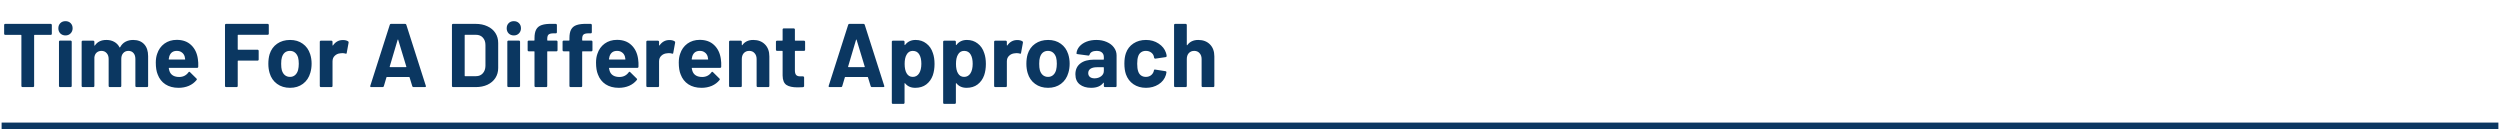 <svg width="775" height="40" viewBox="0 0 775 40" fill="none" xmlns="http://www.w3.org/2000/svg">
<path d="M15.732 7.4C15.825 7.4 15.9 7.437 15.956 7.512C16.031 7.568 16.068 7.643 16.068 7.736V10.48C16.068 10.573 16.031 10.657 15.956 10.732C15.9 10.788 15.825 10.816 15.732 10.816H10.72C10.627 10.816 10.58 10.863 10.58 10.956V26.664C10.58 26.757 10.543 26.841 10.468 26.916C10.412 26.972 10.337 27 10.244 27H6.968C6.875 27 6.791 26.972 6.716 26.916C6.66 26.841 6.632 26.757 6.632 26.664V10.956C6.632 10.863 6.585 10.816 6.492 10.816H1.62C1.527 10.816 1.443 10.788 1.368 10.732C1.312 10.657 1.284 10.573 1.284 10.48V7.736C1.284 7.643 1.312 7.568 1.368 7.512C1.443 7.437 1.527 7.4 1.62 7.4H15.732ZM20.299 10.984C19.664 10.984 19.132 10.779 18.703 10.368C18.292 9.939 18.087 9.407 18.087 8.772C18.087 8.119 18.292 7.587 18.703 7.176C19.113 6.765 19.645 6.56 20.299 6.56C20.952 6.56 21.484 6.765 21.895 7.176C22.305 7.587 22.511 8.119 22.511 8.772C22.511 9.407 22.296 9.939 21.867 10.368C21.456 10.779 20.933 10.984 20.299 10.984ZM18.619 27C18.526 27 18.442 26.972 18.367 26.916C18.311 26.841 18.283 26.757 18.283 26.664V12.916C18.283 12.823 18.311 12.748 18.367 12.692C18.442 12.617 18.526 12.58 18.619 12.58H21.895C21.988 12.58 22.063 12.617 22.119 12.692C22.194 12.748 22.231 12.823 22.231 12.916V26.664C22.231 26.757 22.194 26.841 22.119 26.916C22.063 26.972 21.988 27 21.895 27H18.619ZM41.268 12.384C42.724 12.384 43.862 12.823 44.684 13.7C45.505 14.577 45.916 15.809 45.916 17.396V26.664C45.916 26.757 45.878 26.841 45.804 26.916C45.748 26.972 45.673 27 45.58 27H42.304C42.21 27 42.126 26.972 42.052 26.916C41.996 26.841 41.968 26.757 41.968 26.664V18.264C41.968 17.499 41.772 16.892 41.38 16.444C40.988 15.996 40.465 15.772 39.812 15.772C39.158 15.772 38.626 15.996 38.216 16.444C37.805 16.892 37.6 17.489 37.6 18.236V26.664C37.6 26.757 37.562 26.841 37.488 26.916C37.432 26.972 37.357 27 37.264 27H34.016C33.922 27 33.838 26.972 33.764 26.916C33.708 26.841 33.68 26.757 33.68 26.664V18.264C33.68 17.517 33.474 16.92 33.064 16.472C32.653 16.005 32.121 15.772 31.468 15.772C30.87 15.772 30.366 15.949 29.956 16.304C29.564 16.659 29.33 17.153 29.256 17.788V26.664C29.256 26.757 29.218 26.841 29.144 26.916C29.088 26.972 29.013 27 28.92 27H25.644C25.55 27 25.466 26.972 25.392 26.916C25.336 26.841 25.308 26.757 25.308 26.664V12.944C25.308 12.851 25.336 12.776 25.392 12.72C25.466 12.645 25.55 12.608 25.644 12.608H28.92C29.013 12.608 29.088 12.645 29.144 12.72C29.218 12.776 29.256 12.851 29.256 12.944V14.036C29.256 14.092 29.274 14.129 29.312 14.148C29.349 14.167 29.386 14.148 29.424 14.092C30.189 12.953 31.374 12.384 32.98 12.384C33.913 12.384 34.725 12.58 35.416 12.972C36.125 13.364 36.666 13.924 37.04 14.652C37.096 14.764 37.161 14.764 37.236 14.652C37.646 13.887 38.197 13.317 38.888 12.944C39.597 12.571 40.39 12.384 41.268 12.384ZM61.344 18.32C61.456 19.029 61.494 19.823 61.456 20.7C61.438 20.924 61.316 21.036 61.092 21.036H52.44C52.328 21.036 52.291 21.083 52.328 21.176C52.384 21.549 52.487 21.923 52.636 22.296C53.122 23.341 54.111 23.864 55.604 23.864C56.799 23.845 57.742 23.36 58.432 22.408C58.507 22.296 58.591 22.24 58.684 22.24C58.74 22.24 58.806 22.277 58.88 22.352L60.896 24.34C60.99 24.433 61.036 24.517 61.036 24.592C61.036 24.629 60.999 24.704 60.924 24.816C60.308 25.581 59.515 26.179 58.544 26.608C57.574 27.019 56.51 27.224 55.352 27.224C53.747 27.224 52.384 26.86 51.264 26.132C50.163 25.404 49.37 24.387 48.884 23.08C48.492 22.147 48.296 20.924 48.296 19.412C48.296 18.385 48.436 17.48 48.716 16.696C49.146 15.371 49.892 14.316 50.956 13.532C52.039 12.748 53.318 12.356 54.792 12.356C56.659 12.356 58.152 12.897 59.272 13.98C60.411 15.063 61.102 16.509 61.344 18.32ZM54.82 15.772C53.644 15.772 52.87 16.323 52.496 17.424C52.422 17.667 52.356 17.965 52.3 18.32C52.3 18.413 52.347 18.46 52.44 18.46H57.284C57.396 18.46 57.434 18.413 57.396 18.32C57.303 17.779 57.256 17.517 57.256 17.536C57.088 16.976 56.79 16.547 56.36 16.248C55.95 15.931 55.436 15.772 54.82 15.772ZM83.327 10.452C83.327 10.545 83.29 10.629 83.215 10.704C83.159 10.76 83.084 10.788 82.991 10.788H73.835C73.742 10.788 73.695 10.835 73.695 10.928V15.268C73.695 15.361 73.742 15.408 73.835 15.408H79.855C79.948 15.408 80.023 15.445 80.079 15.52C80.154 15.576 80.191 15.651 80.191 15.744V18.46C80.191 18.553 80.154 18.637 80.079 18.712C80.023 18.768 79.948 18.796 79.855 18.796H73.835C73.742 18.796 73.695 18.843 73.695 18.936V26.664C73.695 26.757 73.658 26.841 73.583 26.916C73.527 26.972 73.452 27 73.359 27H70.083C69.99 27 69.906 26.972 69.831 26.916C69.775 26.841 69.747 26.757 69.747 26.664V7.736C69.747 7.643 69.775 7.568 69.831 7.512C69.906 7.437 69.99 7.4 70.083 7.4H82.991C83.084 7.4 83.159 7.437 83.215 7.512C83.29 7.568 83.327 7.643 83.327 7.736V10.452ZM89.906 27.224C88.338 27.224 86.994 26.813 85.874 25.992C84.754 25.171 83.988 24.051 83.578 22.632C83.316 21.755 83.186 20.803 83.186 19.776C83.186 18.675 83.316 17.685 83.578 16.808C84.007 15.427 84.782 14.344 85.902 13.56C87.022 12.776 88.366 12.384 89.934 12.384C91.464 12.384 92.771 12.776 93.854 13.56C94.936 14.325 95.702 15.399 96.15 16.78C96.448 17.713 96.598 18.693 96.598 19.72C96.598 20.728 96.467 21.671 96.206 22.548C95.795 24.004 95.03 25.152 93.91 25.992C92.808 26.813 91.474 27.224 89.906 27.224ZM89.906 23.836C90.522 23.836 91.044 23.649 91.474 23.276C91.903 22.903 92.211 22.389 92.398 21.736C92.547 21.139 92.622 20.485 92.622 19.776C92.622 18.992 92.547 18.329 92.398 17.788C92.192 17.153 91.875 16.659 91.446 16.304C91.016 15.949 90.494 15.772 89.878 15.772C89.243 15.772 88.711 15.949 88.282 16.304C87.871 16.659 87.572 17.153 87.386 17.788C87.236 18.236 87.162 18.899 87.162 19.776C87.162 20.616 87.227 21.269 87.358 21.736C87.544 22.389 87.852 22.903 88.282 23.276C88.73 23.649 89.271 23.836 89.906 23.836ZM106.304 12.412C106.976 12.412 107.508 12.543 107.9 12.804C108.049 12.879 108.105 13.019 108.068 13.224L107.48 16.416C107.461 16.64 107.33 16.705 107.088 16.612C106.808 16.519 106.481 16.472 106.108 16.472C105.958 16.472 105.753 16.491 105.492 16.528C104.82 16.584 104.25 16.836 103.784 17.284C103.317 17.713 103.084 18.292 103.084 19.02V26.664C103.084 26.757 103.046 26.841 102.972 26.916C102.916 26.972 102.841 27 102.748 27H99.472C99.378 27 99.294 26.972 99.22 26.916C99.164 26.841 99.136 26.757 99.136 26.664V12.944C99.136 12.851 99.164 12.776 99.22 12.72C99.294 12.645 99.378 12.608 99.472 12.608H102.748C102.841 12.608 102.916 12.645 102.972 12.72C103.046 12.776 103.084 12.851 103.084 12.944V14.008C103.084 14.064 103.102 14.101 103.14 14.12C103.177 14.139 103.205 14.129 103.224 14.092C103.989 12.972 105.016 12.412 106.304 12.412ZM128.172 27C127.985 27 127.864 26.907 127.808 26.72L126.968 23.976C126.931 23.901 126.884 23.864 126.828 23.864H119.94C119.884 23.864 119.837 23.901 119.8 23.976L118.988 26.72C118.932 26.907 118.811 27 118.624 27H115.068C114.956 27 114.872 26.972 114.816 26.916C114.76 26.841 114.751 26.739 114.788 26.608L120.836 7.68C120.892 7.493 121.013 7.4 121.2 7.4H125.596C125.783 7.4 125.904 7.493 125.96 7.68L132.008 26.608C132.027 26.645 132.036 26.692 132.036 26.748C132.036 26.916 131.933 27 131.728 27H128.172ZM120.808 20.644C120.789 20.756 120.827 20.812 120.92 20.812H125.848C125.96 20.812 125.997 20.756 125.96 20.644L123.44 12.328C123.421 12.253 123.393 12.225 123.356 12.244C123.319 12.244 123.291 12.272 123.272 12.328L120.808 20.644ZM140.439 27C140.345 27 140.261 26.972 140.187 26.916C140.131 26.841 140.103 26.757 140.103 26.664V7.736C140.103 7.643 140.131 7.568 140.187 7.512C140.261 7.437 140.345 7.4 140.439 7.4H147.439C148.839 7.4 150.061 7.652 151.107 8.156C152.171 8.641 152.992 9.332 153.571 10.228C154.149 11.124 154.439 12.16 154.439 13.336V21.064C154.439 22.24 154.149 23.276 153.571 24.172C152.992 25.068 152.171 25.768 151.107 26.272C150.061 26.757 148.839 27 147.439 27H140.439ZM144.051 23.472C144.051 23.565 144.097 23.612 144.191 23.612H147.579C148.437 23.612 149.128 23.323 149.651 22.744C150.192 22.165 150.472 21.391 150.491 20.42V13.98C150.491 13.009 150.22 12.235 149.679 11.656C149.156 11.077 148.447 10.788 147.551 10.788H144.191C144.097 10.788 144.051 10.835 144.051 10.928V23.472ZM159.287 10.984C158.652 10.984 158.12 10.779 157.691 10.368C157.28 9.939 157.075 9.407 157.075 8.772C157.075 8.119 157.28 7.587 157.691 7.176C158.102 6.765 158.634 6.56 159.287 6.56C159.94 6.56 160.472 6.765 160.883 7.176C161.294 7.587 161.499 8.119 161.499 8.772C161.499 9.407 161.284 9.939 160.855 10.368C160.444 10.779 159.922 10.984 159.287 10.984ZM157.607 27C157.514 27 157.43 26.972 157.355 26.916C157.299 26.841 157.271 26.757 157.271 26.664V12.916C157.271 12.823 157.299 12.748 157.355 12.692C157.43 12.617 157.514 12.58 157.607 12.58H160.883C160.976 12.58 161.051 12.617 161.107 12.692C161.182 12.748 161.219 12.823 161.219 12.916V26.664C161.219 26.757 161.182 26.841 161.107 26.916C161.051 26.972 160.976 27 160.883 27H157.607ZM172.5 12.58C172.593 12.58 172.668 12.617 172.724 12.692C172.799 12.748 172.836 12.823 172.836 12.916V15.576C172.836 15.669 172.799 15.753 172.724 15.828C172.668 15.884 172.593 15.912 172.5 15.912H169.784C169.691 15.912 169.644 15.959 169.644 16.052V26.664C169.644 26.757 169.607 26.841 169.532 26.916C169.476 26.972 169.401 27 169.308 27H166.032C165.939 27 165.855 26.972 165.78 26.916C165.724 26.841 165.696 26.757 165.696 26.664V16.052C165.696 15.959 165.649 15.912 165.556 15.912H163.904C163.811 15.912 163.727 15.884 163.652 15.828C163.596 15.753 163.568 15.669 163.568 15.576V12.916C163.568 12.823 163.596 12.748 163.652 12.692C163.727 12.617 163.811 12.58 163.904 12.58H165.556C165.649 12.58 165.696 12.533 165.696 12.44V11.824C165.696 10.667 165.873 9.771 166.228 9.136C166.583 8.483 167.152 8.025 167.936 7.764C168.739 7.484 169.84 7.363 171.24 7.4H172.304C172.397 7.4 172.472 7.437 172.528 7.512C172.603 7.568 172.64 7.643 172.64 7.736V10.004C172.64 10.097 172.603 10.181 172.528 10.256C172.472 10.312 172.397 10.34 172.304 10.34H171.38C170.727 10.359 170.269 10.499 170.008 10.76C169.765 11.003 169.644 11.46 169.644 12.132V12.44C169.644 12.533 169.691 12.58 169.784 12.58H172.5ZM183.328 12.58C183.421 12.58 183.496 12.617 183.552 12.692C183.627 12.748 183.664 12.823 183.664 12.916V15.576C183.664 15.669 183.627 15.753 183.552 15.828C183.496 15.884 183.421 15.912 183.328 15.912H180.612C180.519 15.912 180.472 15.959 180.472 16.052V26.664C180.472 26.757 180.435 26.841 180.36 26.916C180.304 26.972 180.229 27 180.136 27H176.86C176.767 27 176.683 26.972 176.608 26.916C176.552 26.841 176.524 26.757 176.524 26.664V16.052C176.524 15.959 176.477 15.912 176.384 15.912H174.732C174.639 15.912 174.555 15.884 174.48 15.828C174.424 15.753 174.396 15.669 174.396 15.576V12.916C174.396 12.823 174.424 12.748 174.48 12.692C174.555 12.617 174.639 12.58 174.732 12.58H176.384C176.477 12.58 176.524 12.533 176.524 12.44V11.824C176.524 10.667 176.701 9.771 177.056 9.136C177.411 8.483 177.98 8.025 178.764 7.764C179.567 7.484 180.668 7.363 182.068 7.4H183.132C183.225 7.4 183.3 7.437 183.356 7.512C183.431 7.568 183.468 7.643 183.468 7.736V10.004C183.468 10.097 183.431 10.181 183.356 10.256C183.3 10.312 183.225 10.34 183.132 10.34H182.208C181.555 10.359 181.097 10.499 180.836 10.76C180.593 11.003 180.472 11.46 180.472 12.132V12.44C180.472 12.533 180.519 12.58 180.612 12.58H183.328ZM197.817 18.32C197.929 19.029 197.966 19.823 197.929 20.7C197.91 20.924 197.789 21.036 197.565 21.036H188.913C188.801 21.036 188.764 21.083 188.801 21.176C188.857 21.549 188.96 21.923 189.109 22.296C189.594 23.341 190.584 23.864 192.077 23.864C193.272 23.845 194.214 23.36 194.905 22.408C194.98 22.296 195.064 22.24 195.157 22.24C195.213 22.24 195.278 22.277 195.353 22.352L197.369 24.34C197.462 24.433 197.509 24.517 197.509 24.592C197.509 24.629 197.472 24.704 197.397 24.816C196.781 25.581 195.988 26.179 195.017 26.608C194.046 27.019 192.982 27.224 191.825 27.224C190.22 27.224 188.857 26.86 187.737 26.132C186.636 25.404 185.842 24.387 185.357 23.08C184.965 22.147 184.769 20.924 184.769 19.412C184.769 18.385 184.909 17.48 185.189 16.696C185.618 15.371 186.365 14.316 187.429 13.532C188.512 12.748 189.79 12.356 191.265 12.356C193.132 12.356 194.625 12.897 195.745 13.98C196.884 15.063 197.574 16.509 197.817 18.32ZM191.293 15.772C190.117 15.772 189.342 16.323 188.969 17.424C188.894 17.667 188.829 17.965 188.773 18.32C188.773 18.413 188.82 18.46 188.913 18.46H193.757C193.869 18.46 193.906 18.413 193.869 18.32C193.776 17.779 193.729 17.517 193.729 17.536C193.561 16.976 193.262 16.547 192.833 16.248C192.422 15.931 191.909 15.772 191.293 15.772ZM207.53 12.412C208.202 12.412 208.734 12.543 209.126 12.804C209.276 12.879 209.332 13.019 209.294 13.224L208.706 16.416C208.688 16.64 208.557 16.705 208.314 16.612C208.034 16.519 207.708 16.472 207.334 16.472C207.185 16.472 206.98 16.491 206.718 16.528C206.046 16.584 205.477 16.836 205.01 17.284C204.544 17.713 204.31 18.292 204.31 19.02V26.664C204.31 26.757 204.273 26.841 204.198 26.916C204.142 26.972 204.068 27 203.974 27H200.698C200.605 27 200.521 26.972 200.446 26.916C200.39 26.841 200.362 26.757 200.362 26.664V12.944C200.362 12.851 200.39 12.776 200.446 12.72C200.521 12.645 200.605 12.608 200.698 12.608H203.974C204.068 12.608 204.142 12.645 204.198 12.72C204.273 12.776 204.31 12.851 204.31 12.944V14.008C204.31 14.064 204.329 14.101 204.366 14.12C204.404 14.139 204.432 14.129 204.45 14.092C205.216 12.972 206.242 12.412 207.53 12.412ZM223.466 18.32C223.578 19.029 223.615 19.823 223.578 20.7C223.559 20.924 223.438 21.036 223.214 21.036H214.562C214.45 21.036 214.412 21.083 214.45 21.176C214.506 21.549 214.608 21.923 214.758 22.296C215.243 23.341 216.232 23.864 217.726 23.864C218.92 23.845 219.863 23.36 220.554 22.408C220.628 22.296 220.712 22.24 220.806 22.24C220.862 22.24 220.927 22.277 221.002 22.352L223.018 24.34C223.111 24.433 223.158 24.517 223.158 24.592C223.158 24.629 223.12 24.704 223.046 24.816C222.43 25.581 221.636 26.179 220.666 26.608C219.695 27.019 218.631 27.224 217.474 27.224C215.868 27.224 214.506 26.86 213.386 26.132C212.284 25.404 211.491 24.387 211.006 23.08C210.614 22.147 210.418 20.924 210.418 19.412C210.418 18.385 210.558 17.48 210.838 16.696C211.267 15.371 212.014 14.316 213.078 13.532C214.16 12.748 215.439 12.356 216.914 12.356C218.78 12.356 220.274 12.897 221.394 13.98C222.532 15.063 223.223 16.509 223.466 18.32ZM216.942 15.772C215.766 15.772 214.991 16.323 214.618 17.424C214.543 17.667 214.478 17.965 214.422 18.32C214.422 18.413 214.468 18.46 214.562 18.46H219.406C219.518 18.46 219.555 18.413 219.518 18.32C219.424 17.779 219.378 17.517 219.378 17.536C219.21 16.976 218.911 16.547 218.482 16.248C218.071 15.931 217.558 15.772 216.942 15.772ZM233.515 12.384C235.008 12.384 236.212 12.841 237.127 13.756C238.041 14.671 238.499 15.912 238.499 17.48V26.664C238.499 26.757 238.461 26.841 238.387 26.916C238.331 26.972 238.256 27 238.163 27H234.887C234.793 27 234.709 26.972 234.635 26.916C234.579 26.841 234.551 26.757 234.551 26.664V18.292C234.551 17.545 234.336 16.939 233.907 16.472C233.496 16.005 232.945 15.772 232.255 15.772C231.564 15.772 231.004 16.005 230.575 16.472C230.164 16.939 229.959 17.545 229.959 18.292V26.664C229.959 26.757 229.921 26.841 229.847 26.916C229.791 26.972 229.716 27 229.623 27H226.347C226.253 27 226.169 26.972 226.095 26.916C226.039 26.841 226.011 26.757 226.011 26.664V12.944C226.011 12.851 226.039 12.776 226.095 12.72C226.169 12.645 226.253 12.608 226.347 12.608H229.623C229.716 12.608 229.791 12.645 229.847 12.72C229.921 12.776 229.959 12.851 229.959 12.944V13.924C229.959 13.98 229.977 14.017 230.015 14.036C230.052 14.055 230.08 14.045 230.099 14.008C230.864 12.925 232.003 12.384 233.515 12.384ZM249.583 15.436C249.583 15.529 249.546 15.613 249.471 15.688C249.415 15.744 249.341 15.772 249.247 15.772H246.559C246.466 15.772 246.419 15.819 246.419 15.912V21.848C246.419 22.464 246.541 22.921 246.783 23.22C247.045 23.519 247.455 23.668 248.015 23.668H248.939C249.033 23.668 249.107 23.705 249.163 23.78C249.238 23.836 249.275 23.911 249.275 24.004V26.664C249.275 26.869 249.163 26.991 248.939 27.028C248.155 27.065 247.595 27.084 247.259 27.084C245.71 27.084 244.553 26.832 243.787 26.328C243.022 25.805 242.63 24.835 242.611 23.416V15.912C242.611 15.819 242.565 15.772 242.471 15.772H240.875C240.782 15.772 240.698 15.744 240.623 15.688C240.567 15.613 240.539 15.529 240.539 15.436V12.944C240.539 12.851 240.567 12.776 240.623 12.72C240.698 12.645 240.782 12.608 240.875 12.608H242.471C242.565 12.608 242.611 12.561 242.611 12.468V9.136C242.611 9.043 242.639 8.968 242.695 8.912C242.77 8.837 242.854 8.8 242.947 8.8H246.083C246.177 8.8 246.251 8.837 246.307 8.912C246.382 8.968 246.419 9.043 246.419 9.136V12.468C246.419 12.561 246.466 12.608 246.559 12.608H249.247C249.341 12.608 249.415 12.645 249.471 12.72C249.546 12.776 249.583 12.851 249.583 12.944V15.436ZM270.277 27C270.091 27 269.969 26.907 269.913 26.72L269.073 23.976C269.036 23.901 268.989 23.864 268.933 23.864H262.045C261.989 23.864 261.943 23.901 261.905 23.976L261.093 26.72C261.037 26.907 260.916 27 260.729 27H257.173C257.061 27 256.977 26.972 256.921 26.916C256.865 26.841 256.856 26.739 256.893 26.608L262.941 7.68C262.997 7.493 263.119 7.4 263.305 7.4H267.701C267.888 7.4 268.009 7.493 268.065 7.68L274.113 26.608C274.132 26.645 274.141 26.692 274.141 26.748C274.141 26.916 274.039 27 273.833 27H270.277ZM262.913 20.644C262.895 20.756 262.932 20.812 263.025 20.812H267.953C268.065 20.812 268.103 20.756 268.065 20.644L265.545 12.328C265.527 12.253 265.499 12.225 265.461 12.244C265.424 12.244 265.396 12.272 265.377 12.328L262.913 20.644ZM289.203 16.472C289.539 17.424 289.707 18.544 289.707 19.832C289.707 21.12 289.529 22.287 289.175 23.332C288.745 24.527 288.064 25.479 287.131 26.188C286.216 26.879 285.077 27.224 283.715 27.224C282.371 27.224 281.325 26.757 280.579 25.824C280.541 25.768 280.504 25.749 280.467 25.768C280.429 25.787 280.411 25.824 280.411 25.88V31.872C280.411 31.965 280.373 32.04 280.299 32.096C280.243 32.171 280.168 32.208 280.075 32.208H276.799C276.705 32.208 276.621 32.171 276.547 32.096C276.491 32.04 276.463 31.965 276.463 31.872V12.944C276.463 12.851 276.491 12.776 276.547 12.72C276.621 12.645 276.705 12.608 276.799 12.608H280.075C280.168 12.608 280.243 12.645 280.299 12.72C280.373 12.776 280.411 12.851 280.411 12.944V13.868C280.411 13.924 280.429 13.961 280.467 13.98C280.504 13.98 280.541 13.961 280.579 13.924C281.363 12.897 282.445 12.384 283.827 12.384C285.115 12.384 286.225 12.748 287.159 13.476C288.111 14.185 288.792 15.184 289.203 16.472ZM284.919 22.744C285.385 22.016 285.619 21.027 285.619 19.776C285.619 18.6 285.423 17.667 285.031 16.976C284.601 16.173 283.911 15.772 282.959 15.772C282.1 15.772 281.456 16.173 281.027 16.976C280.635 17.648 280.439 18.591 280.439 19.804C280.439 21.055 280.644 22.025 281.055 22.716C281.484 23.463 282.119 23.836 282.959 23.836C283.799 23.836 284.452 23.472 284.919 22.744ZM305.117 16.472C305.453 17.424 305.621 18.544 305.621 19.832C305.621 21.12 305.443 22.287 305.089 23.332C304.659 24.527 303.978 25.479 303.045 26.188C302.13 26.879 300.991 27.224 299.629 27.224C298.285 27.224 297.239 26.757 296.493 25.824C296.455 25.768 296.418 25.749 296.381 25.768C296.343 25.787 296.325 25.824 296.325 25.88V31.872C296.325 31.965 296.287 32.04 296.213 32.096C296.157 32.171 296.082 32.208 295.989 32.208H292.713C292.619 32.208 292.535 32.171 292.461 32.096C292.405 32.04 292.377 31.965 292.377 31.872V12.944C292.377 12.851 292.405 12.776 292.461 12.72C292.535 12.645 292.619 12.608 292.713 12.608H295.989C296.082 12.608 296.157 12.645 296.213 12.72C296.287 12.776 296.325 12.851 296.325 12.944V13.868C296.325 13.924 296.343 13.961 296.381 13.98C296.418 13.98 296.455 13.961 296.493 13.924C297.277 12.897 298.359 12.384 299.741 12.384C301.029 12.384 302.139 12.748 303.073 13.476C304.025 14.185 304.706 15.184 305.117 16.472ZM300.833 22.744C301.299 22.016 301.533 21.027 301.533 19.776C301.533 18.6 301.337 17.667 300.945 16.976C300.515 16.173 299.825 15.772 298.873 15.772C298.014 15.772 297.37 16.173 296.941 16.976C296.549 17.648 296.353 18.591 296.353 19.804C296.353 21.055 296.558 22.025 296.969 22.716C297.398 23.463 298.033 23.836 298.873 23.836C299.713 23.836 300.366 23.472 300.833 22.744ZM315.347 12.412C316.019 12.412 316.551 12.543 316.943 12.804C317.092 12.879 317.148 13.019 317.111 13.224L316.523 16.416C316.504 16.64 316.373 16.705 316.131 16.612C315.851 16.519 315.524 16.472 315.151 16.472C315.001 16.472 314.796 16.491 314.535 16.528C313.863 16.584 313.293 16.836 312.827 17.284C312.36 17.713 312.127 18.292 312.127 19.02V26.664C312.127 26.757 312.089 26.841 312.015 26.916C311.959 26.972 311.884 27 311.791 27H308.515C308.421 27 308.337 26.972 308.263 26.916C308.207 26.841 308.179 26.757 308.179 26.664V12.944C308.179 12.851 308.207 12.776 308.263 12.72C308.337 12.645 308.421 12.608 308.515 12.608H311.791C311.884 12.608 311.959 12.645 312.015 12.72C312.089 12.776 312.127 12.851 312.127 12.944V14.008C312.127 14.064 312.145 14.101 312.183 14.12C312.22 14.139 312.248 14.129 312.267 14.092C313.032 12.972 314.059 12.412 315.347 12.412ZM324.898 27.224C323.33 27.224 321.986 26.813 320.866 25.992C319.746 25.171 318.981 24.051 318.57 22.632C318.309 21.755 318.178 20.803 318.178 19.776C318.178 18.675 318.309 17.685 318.57 16.808C318.999 15.427 319.774 14.344 320.894 13.56C322.014 12.776 323.358 12.384 324.926 12.384C326.457 12.384 327.763 12.776 328.846 13.56C329.929 14.325 330.694 15.399 331.142 16.78C331.441 17.713 331.59 18.693 331.59 19.72C331.59 20.728 331.459 21.671 331.198 22.548C330.787 24.004 330.022 25.152 328.902 25.992C327.801 26.813 326.466 27.224 324.898 27.224ZM324.898 23.836C325.514 23.836 326.037 23.649 326.466 23.276C326.895 22.903 327.203 22.389 327.39 21.736C327.539 21.139 327.614 20.485 327.614 19.776C327.614 18.992 327.539 18.329 327.39 17.788C327.185 17.153 326.867 16.659 326.438 16.304C326.009 15.949 325.486 15.772 324.87 15.772C324.235 15.772 323.703 15.949 323.274 16.304C322.863 16.659 322.565 17.153 322.378 17.788C322.229 18.236 322.154 18.899 322.154 19.776C322.154 20.616 322.219 21.269 322.35 21.736C322.537 22.389 322.845 22.903 323.274 23.276C323.722 23.649 324.263 23.836 324.898 23.836ZM339.868 12.384C341.081 12.384 342.164 12.599 343.116 13.028C344.068 13.439 344.805 14.008 345.328 14.736C345.869 15.464 346.14 16.276 346.14 17.172V26.664C346.14 26.757 346.103 26.841 346.028 26.916C345.972 26.972 345.897 27 345.804 27H342.528C342.435 27 342.351 26.972 342.276 26.916C342.22 26.841 342.192 26.757 342.192 26.664V25.74C342.192 25.684 342.173 25.647 342.136 25.628C342.099 25.609 342.061 25.628 342.024 25.684C341.24 26.711 339.98 27.224 338.244 27.224C336.788 27.224 335.612 26.869 334.716 26.16C333.82 25.451 333.372 24.405 333.372 23.024C333.372 21.587 333.876 20.476 334.884 19.692C335.892 18.889 337.329 18.488 339.196 18.488H342.052C342.145 18.488 342.192 18.441 342.192 18.348V17.732C342.192 17.116 342.005 16.64 341.632 16.304C341.259 15.949 340.699 15.772 339.952 15.772C339.373 15.772 338.888 15.875 338.496 16.08C338.123 16.285 337.88 16.575 337.768 16.948C337.712 17.153 337.591 17.247 337.404 17.228L334.016 16.78C333.792 16.743 333.689 16.659 333.708 16.528C333.783 15.744 334.091 15.035 334.632 14.4C335.192 13.765 335.92 13.271 336.816 12.916C337.731 12.561 338.748 12.384 339.868 12.384ZM339.308 24.284C340.111 24.284 340.792 24.069 341.352 23.64C341.912 23.211 342.192 22.66 342.192 21.988V20.98C342.192 20.887 342.145 20.84 342.052 20.84H340.036C339.196 20.84 338.533 20.999 338.048 21.316C337.581 21.633 337.348 22.081 337.348 22.66C337.348 23.164 337.525 23.565 337.88 23.864C338.235 24.144 338.711 24.284 339.308 24.284ZM355.249 27.224C353.756 27.224 352.458 26.851 351.357 26.104C350.274 25.357 349.5 24.331 349.033 23.024C348.716 22.091 348.557 20.989 348.557 19.72C348.557 18.469 348.716 17.387 349.033 16.472C349.481 15.203 350.256 14.204 351.357 13.476C352.458 12.748 353.756 12.384 355.249 12.384C356.742 12.384 358.049 12.757 359.169 13.504C360.308 14.251 361.064 15.193 361.437 16.332C361.586 16.78 361.661 17.116 361.661 17.34V17.396C361.661 17.564 361.568 17.667 361.381 17.704L358.161 18.18H358.105C357.937 18.18 357.825 18.087 357.769 17.9L357.685 17.452C357.554 16.967 357.265 16.565 356.817 16.248C356.369 15.931 355.837 15.772 355.221 15.772C354.624 15.772 354.12 15.921 353.709 16.22C353.298 16.519 353.009 16.929 352.841 17.452C352.636 18.012 352.533 18.777 352.533 19.748C352.533 20.719 352.626 21.484 352.813 22.044C352.981 22.604 353.27 23.043 353.681 23.36C354.11 23.677 354.624 23.836 355.221 23.836C355.8 23.836 356.304 23.687 356.733 23.388C357.181 23.071 357.489 22.641 357.657 22.1C357.676 22.063 357.685 22.007 357.685 21.932C357.704 21.913 357.713 21.885 357.713 21.848C357.732 21.624 357.862 21.531 358.105 21.568L361.325 22.072C361.512 22.109 361.605 22.212 361.605 22.38C361.605 22.529 361.549 22.809 361.437 23.22C361.045 24.471 360.28 25.451 359.141 26.16C358.021 26.869 356.724 27.224 355.249 27.224ZM371.464 12.384C372.957 12.384 374.161 12.841 375.076 13.756C375.991 14.671 376.448 15.912 376.448 17.48V26.664C376.448 26.757 376.411 26.841 376.336 26.916C376.28 26.972 376.205 27 376.112 27H372.836C372.743 27 372.659 26.972 372.584 26.916C372.528 26.841 372.5 26.757 372.5 26.664V18.292C372.5 17.545 372.285 16.939 371.856 16.472C371.445 16.005 370.895 15.772 370.204 15.772C369.513 15.772 368.953 16.005 368.524 16.472C368.113 16.939 367.908 17.545 367.908 18.292V26.664C367.908 26.757 367.871 26.841 367.796 26.916C367.74 26.972 367.665 27 367.572 27H364.296C364.203 27 364.119 26.972 364.044 26.916C363.988 26.841 363.96 26.757 363.96 26.664V7.736C363.96 7.643 363.988 7.568 364.044 7.512C364.119 7.437 364.203 7.4 364.296 7.4H367.572C367.665 7.4 367.74 7.437 367.796 7.512C367.871 7.568 367.908 7.643 367.908 7.736V13.924C367.908 13.98 367.927 14.017 367.964 14.036C368.001 14.055 368.029 14.045 368.048 14.008C368.813 12.925 369.952 12.384 371.464 12.384Z" fill="#0B3761"/>
<path d="M0.5 39H774.5" stroke="#0B3761" stroke-width="2" stroke-miterlimit="10"/>
</svg>
